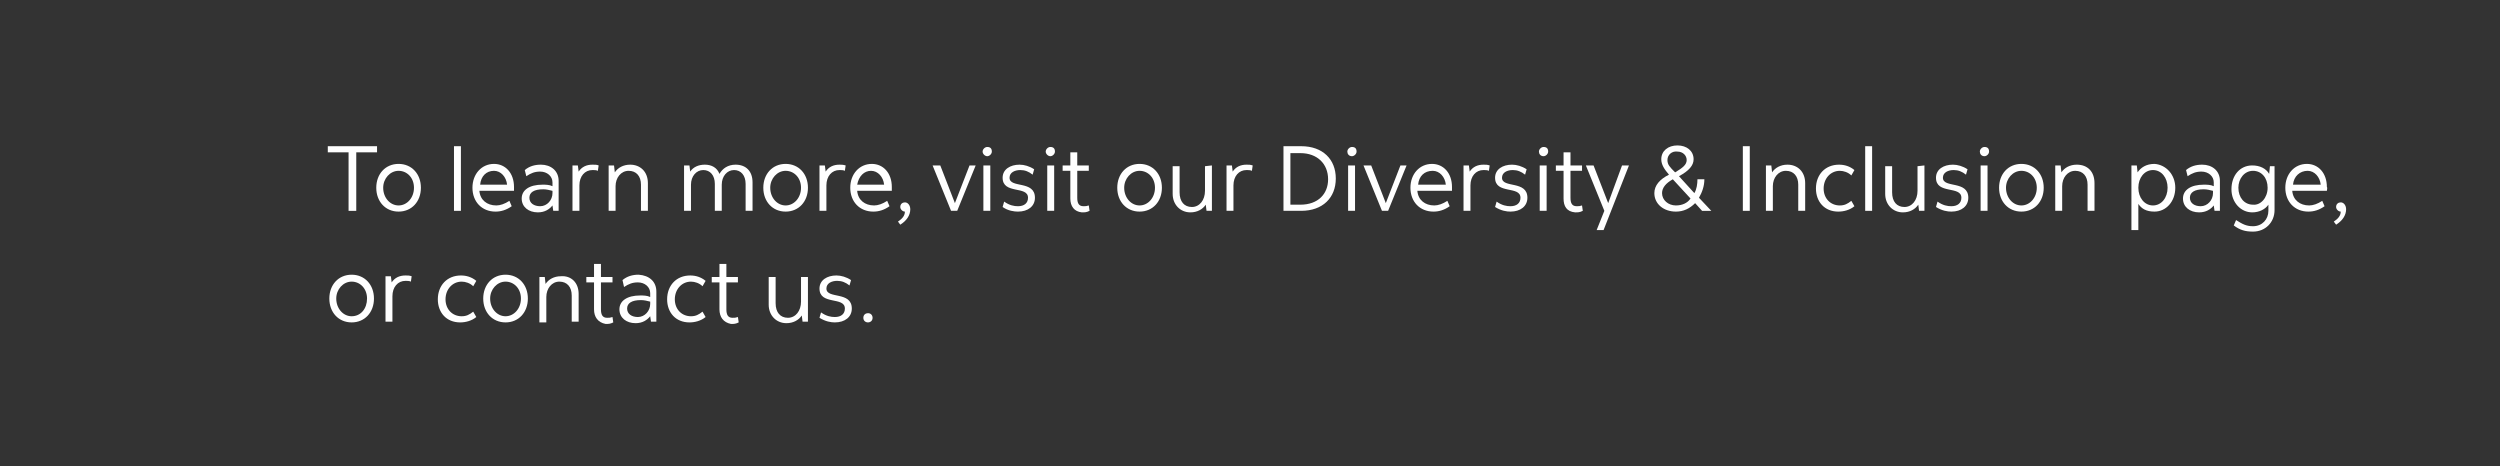 <?xml version="1.0" encoding="utf-8"?>
<!-- Generator: Adobe Illustrator 25.2.1, SVG Export Plug-In . SVG Version: 6.00 Build 0)  -->
<svg version="1.1" id="Layer_1" xmlns="http://www.w3.org/2000/svg" xmlns:xlink="http://www.w3.org/1999/xlink" x="0px" y="0px"
	 viewBox="0 0 324.9 60.6" style="enable-background:new 0 0 324.9 60.6;" xml:space="preserve">
<rect x="0" y="0" width="324.9" height="60.6" fill="#333333" stroke="none"/>
<style type="text/css">
	.st0{fill:#FFFFFF;}
</style>
<g>
	<path class="st0" d="M45.3,19.8h-2.7V19H49v0.8h-2.7v7.6h-1V19.8z"/>
	<path class="st0" d="M48.9,24.4c0-1.8,1.2-3.1,2.9-3.1c1.7,0,2.9,1.3,2.9,3.1c0,1.8-1.2,3.1-2.9,3.1C50.1,27.5,48.9,26.2,48.9,24.4
		z M53.8,24.4c0-1.3-0.9-2.2-2-2.2c-1.1,0-2,1-2,2.2c0,1.3,0.9,2.3,2,2.3C52.9,26.7,53.8,25.7,53.8,24.4z"/>
	<path class="st0" d="M59,19h0.9v8.4H59V19z"/>
	<path class="st0" d="M66.8,24.8h-4.5c0.1,1.2,1,1.9,2.2,1.9c0.5,0,1.1-0.2,1.7-0.6l0.3,0.7c-0.7,0.5-1.4,0.7-2.1,0.7
		c-1.8,0-3-1.3-3-3.1c0-1.8,1.2-3.1,2.8-3.1c1.5,0,2.6,1.2,2.6,3C66.8,24.4,66.8,24.7,66.8,24.8z M62.4,24h3.5
		c-0.1-1-0.8-1.8-1.7-1.8C63.2,22.2,62.5,22.9,62.4,24z"/>
	<path class="st0" d="M72.6,23.5v3.9h-0.7l-0.1-0.7c-0.4,0.5-1,0.9-1.9,0.9c-1.2,0-2.1-0.7-2.1-1.8c0-1.1,1-1.8,2.7-1.8
		c0.4,0,0.9,0,1.3,0.2v-0.5c0-0.8-0.7-1.4-1.6-1.4c-0.7,0-1.2,0.2-1.8,0.6l-0.2-0.8c0.6-0.5,1.3-0.7,2.1-0.7
		C71.6,21.4,72.6,22.2,72.6,23.5z M71.8,25.1v-0.3c-0.4-0.1-0.8-0.2-1.2-0.2c-1.2,0-1.8,0.4-1.8,1.1s0.6,1.1,1.4,1.1
		C71.1,26.8,71.8,26,71.8,25.1z"/>
	<path class="st0" d="M77.8,21.5l-0.1,0.7c-0.2-0.1-0.5-0.1-0.7-0.1c-1,0-1.7,0.8-1.7,2v3.3h-0.9v-5.9h0.7l0.1,0.8
		c0.4-0.6,1-0.9,1.8-0.9C77.3,21.4,77.6,21.4,77.8,21.5z"/>
	<path class="st0" d="M84.2,23.8v3.6h-0.9V24c0-1.1-0.6-1.8-1.6-1.8s-1.7,0.9-1.7,2v3.2h-0.9v-5.9h0.7l0.1,0.9c0.4-0.6,1.1-1,2-1
		C83.2,21.4,84.2,22.3,84.2,23.8z"/>
	<path class="st0" d="M97.8,23.7v3.7h-0.9v-3.5c0-1.1-0.6-1.8-1.5-1.8s-1.6,0.8-1.6,1.9v3.4h-0.9v-3.5c0-1.1-0.6-1.8-1.5-1.8
		s-1.6,0.8-1.6,1.9v3.4h-0.9v-5.9h0.7l0.1,0.8c0.4-0.6,1.1-0.9,1.9-0.9c0.9,0,1.6,0.4,1.9,1.2c0.4-0.7,1.1-1.2,2.1-1.2
		C96.9,21.4,97.8,22.2,97.8,23.7z"/>
	<path class="st0" d="M99.2,24.4c0-1.8,1.2-3.1,2.9-3.1c1.7,0,2.9,1.3,2.9,3.1c0,1.8-1.2,3.1-2.9,3.1S99.2,26.2,99.2,24.4z
		 M104.1,24.4c0-1.3-0.9-2.2-2-2.2s-2,1-2,2.2c0,1.3,0.9,2.3,2,2.3S104.1,25.7,104.1,24.4z"/>
	<path class="st0" d="M109.9,21.5l-0.1,0.7c-0.2-0.1-0.5-0.1-0.7-0.1c-1,0-1.7,0.8-1.7,2v3.3h-0.9v-5.9h0.7l0.1,0.8
		c0.4-0.6,1-0.9,1.8-0.9C109.3,21.4,109.6,21.4,109.9,21.5z"/>
	<path class="st0" d="M115.9,24.8h-4.5c0.1,1.2,1,1.9,2.2,1.9c0.5,0,1.1-0.2,1.7-0.6l0.3,0.7c-0.7,0.5-1.4,0.7-2.1,0.7
		c-1.8,0-3-1.3-3-3.1c0-1.8,1.2-3.1,2.8-3.1c1.5,0,2.6,1.2,2.6,3C115.9,24.4,115.9,24.7,115.9,24.8z M111.4,24h3.5
		c-0.1-1-0.8-1.8-1.7-1.8C112.3,22.2,111.6,22.9,111.4,24z"/>
	<path class="st0" d="M116.7,28.8c0.6-0.4,0.9-0.8,0.9-1.3c-0.3,0-0.6-0.3-0.6-0.6c0-0.4,0.3-0.6,0.6-0.6c0.4,0,0.7,0.4,0.7,0.9
		c0,0.8-0.5,1.5-1.3,2L116.7,28.8z"/>
	<path class="st0" d="M126.8,21.5l-2.4,5.9h-0.8l-2.4-5.9h1l1.9,4.9l1.9-4.9H126.8z"/>
	<path class="st0" d="M127.7,19.7c0-0.3,0.3-0.6,0.6-0.6c0.4,0,0.6,0.2,0.6,0.6c0,0.3-0.3,0.6-0.6,0.6C128,20.3,127.7,20,127.7,19.7
		z M127.8,21.5h0.9v5.9h-0.9V21.5z"/>
	<path class="st0" d="M130.3,26.9l0.2-0.7c0.7,0.5,1.3,0.6,1.8,0.6c0.8,0,1.3-0.4,1.3-1.1c0-1.6-3.3-0.4-3.3-2.6
		c0-1.1,1-1.7,2.2-1.7c0.6,0,1.3,0.2,1.9,0.6l-0.2,0.7c-0.5-0.4-1-0.6-1.6-0.6c-0.7,0-1.4,0.3-1.4,1c0,1.4,3.3,0.3,3.3,2.6
		c0,1.1-0.9,1.8-2.2,1.8C131.8,27.5,131,27.4,130.3,26.9z"/>
	<path class="st0" d="M135.9,19.7c0-0.3,0.3-0.6,0.6-0.6c0.4,0,0.6,0.2,0.6,0.6c0,0.3-0.3,0.6-0.6,0.6
		C136.2,20.3,135.9,20,135.9,19.7z M136.1,21.5h0.9v5.9h-0.9V21.5z"/>
	<path class="st0" d="M139.1,25.8v-3.6h-1v-0.7h1v-1.7h0.9v1.7h1.5v0.7H140v3.5c0,0.7,0.2,1.1,0.8,1.1c0.3,0,0.4,0,0.7-0.1l0.1,0.7
		c-0.4,0.2-0.6,0.2-1,0.2C139.6,27.5,139.1,26.8,139.1,25.8z"/>
	<path class="st0" d="M145.2,24.4c0-1.8,1.2-3.1,2.9-3.1c1.7,0,2.9,1.3,2.9,3.1c0,1.8-1.2,3.1-2.9,3.1
		C146.4,27.5,145.2,26.2,145.2,24.4z M150.1,24.4c0-1.3-0.9-2.2-2-2.2c-1.1,0-2,1-2,2.2c0,1.3,0.9,2.3,2,2.3
		C149.2,26.7,150.1,25.7,150.1,24.4z"/>
	<path class="st0" d="M157.5,21.5v5.9h-0.7l-0.1-0.8c-0.4,0.6-1.1,1-2,1c-1.3,0-2.3-1-2.3-2.4v-3.6h0.9V25c0,1.2,0.6,1.9,1.6,1.9
		s1.7-0.9,1.7-2.1v-3.2L157.5,21.5L157.5,21.5z"/>
	<path class="st0" d="M162.8,21.5l-0.1,0.7c-0.2-0.1-0.5-0.1-0.7-0.1c-1,0-1.7,0.8-1.7,2v3.3h-0.9v-5.9h0.7l0.1,0.8
		c0.4-0.6,1-0.9,1.8-0.9C162.3,21.4,162.5,21.4,162.8,21.5z"/>
	<path class="st0" d="M166.8,19h2.3c2.8,0,4.5,1.7,4.5,4.2s-1.7,4.2-4.5,4.2h-2.3V19z M169,26.6c2.3,0,3.6-1.4,3.6-3.3
		c0-2-1.4-3.4-3.6-3.4h-1.3v6.7H169z"/>
	<path class="st0" d="M175.1,19.7c0-0.3,0.3-0.6,0.6-0.6c0.4,0,0.6,0.2,0.6,0.6c0,0.3-0.3,0.6-0.6,0.6
		C175.3,20.3,175.1,20,175.1,19.7z M175.2,21.5h0.9v5.9h-0.9V21.5z"/>
	<path class="st0" d="M182.8,21.5l-2.4,5.9h-0.8l-2.4-5.9h1l1.9,4.9l1.9-4.9H182.8z"/>
	<path class="st0" d="M188.7,24.8h-4.5c0.1,1.2,1,1.9,2.2,1.9c0.5,0,1.1-0.2,1.7-0.6l0.3,0.7c-0.7,0.5-1.4,0.7-2.1,0.7
		c-1.8,0-3-1.3-3-3.1c0-1.8,1.2-3.1,2.8-3.1c1.5,0,2.6,1.2,2.6,3C188.7,24.4,188.7,24.7,188.7,24.8z M184.3,24h3.6
		c-0.1-1-0.8-1.8-1.7-1.8C185.1,22.2,184.4,22.9,184.3,24z"/>
	<path class="st0" d="M193.6,21.5l-0.1,0.7c-0.2-0.1-0.5-0.1-0.7-0.1c-1,0-1.7,0.8-1.7,2v3.3h-0.9v-5.9h0.7l0.1,0.8
		c0.4-0.6,1-0.9,1.8-0.9C193.1,21.4,193.3,21.4,193.6,21.5z"/>
	<path class="st0" d="M194.3,26.9l0.2-0.7c0.7,0.5,1.3,0.6,1.8,0.6c0.8,0,1.3-0.4,1.3-1.1c0-1.6-3.3-0.4-3.3-2.6
		c0-1.1,1-1.7,2.2-1.7c0.6,0,1.3,0.2,1.9,0.6l-0.2,0.7c-0.5-0.4-1-0.6-1.6-0.6c-0.7,0-1.4,0.3-1.4,1c0,1.4,3.3,0.3,3.3,2.6
		c0,1.1-0.9,1.8-2.2,1.8C195.8,27.5,195.1,27.4,194.3,26.9z"/>
	<path class="st0" d="M200,19.7c0-0.3,0.3-0.6,0.6-0.6c0.4,0,0.6,0.2,0.6,0.6c0,0.3-0.3,0.6-0.6,0.6C200.2,20.3,200,20,200,19.7z
		 M200.1,21.5h0.9v5.9h-0.9V21.5z"/>
	<path class="st0" d="M203.2,25.8v-3.6h-1v-0.7h1v-1.7h0.9v1.7h1.5v0.7h-1.5v3.5c0,0.7,0.2,1.1,0.8,1.1c0.3,0,0.4,0,0.7-0.1l0.1,0.7
		c-0.4,0.2-0.6,0.2-1,0.2C203.6,27.5,203.2,26.8,203.2,25.8z"/>
	<path class="st0" d="M208.5,27.4l-2.4-5.9h1l1.9,4.9l1.8-4.9h0.9l-3.3,8.4h-0.9L208.5,27.4z"/>
	<path class="st0" d="M221.2,27.4l-0.9-1c-0.7,0.7-1.5,1.1-2.5,1.1c-1.6,0-2.8-1-2.8-2.4c0-1,0.7-1.8,1.9-2.4c-0.6-0.7-1-1.3-1-2
		c0-1.1,0.9-1.8,2.1-1.8c1.2,0,2.1,0.7,2.1,1.8c0,0.8-0.6,1.5-1.9,2.2l2,2.2c0.3-0.5,0.4-1.2,0.4-1.8h0.9c0,0.9-0.3,1.7-0.7,2.4
		l1.6,1.7C222.4,27.4,221.2,27.4,221.2,27.4z M219.7,25.8l-2.3-2.5c-0.9,0.5-1.4,1.1-1.4,1.8c0,0.9,0.8,1.6,1.8,1.6
		C218.6,26.7,219.3,26.4,219.7,25.8z M216.7,20.8c0,0.6,0.3,0.9,1,1.6c1-0.6,1.5-1,1.5-1.6s-0.5-1.1-1.2-1.1
		C217.3,19.6,216.7,20.1,216.7,20.8z"/>
	<path class="st0" d="M226.5,19h0.9v8.4h-0.9V19z"/>
	<path class="st0" d="M234.6,23.8v3.6h-0.9V24c0-1.1-0.6-1.8-1.6-1.8s-1.7,0.9-1.7,2v3.2h-0.9v-5.9h0.7l0.1,0.9c0.4-0.6,1.1-1,2-1
		C233.6,21.4,234.6,22.3,234.6,23.8z"/>
	<path class="st0" d="M236,24.5c0-1.8,1.2-3.1,3-3.1c0.7,0,1.4,0.2,2,0.7l-0.4,0.7c-0.4-0.4-1-0.6-1.5-0.6c-1.2,0-2.1,1-2.1,2.3
		s0.9,2.2,2.1,2.2c0.6,0,1-0.2,1.5-0.6l0.4,0.7c-0.6,0.5-1.4,0.7-2.1,0.7C237.1,27.5,236,26.2,236,24.5z"/>
	<path class="st0" d="M242.4,19h0.9v8.4h-0.9V19z"/>
	<path class="st0" d="M250.1,21.5v5.9h-0.7l-0.1-0.8c-0.4,0.6-1.1,1-2,1c-1.3,0-2.3-1-2.3-2.4v-3.6h0.9V25c0,1.2,0.6,1.9,1.6,1.9
		s1.7-0.9,1.7-2.1v-3.2L250.1,21.5L250.1,21.5z"/>
	<path class="st0" d="M251.6,26.9l0.2-0.7c0.7,0.5,1.3,0.6,1.8,0.6c0.8,0,1.3-0.4,1.3-1.1c0-1.6-3.3-0.4-3.3-2.6
		c0-1.1,1-1.7,2.2-1.7c0.6,0,1.3,0.2,1.9,0.6l-0.2,0.7c-0.5-0.4-1-0.6-1.6-0.6c-0.7,0-1.4,0.3-1.4,1c0,1.4,3.3,0.3,3.3,2.6
		c0,1.1-0.9,1.8-2.2,1.8C253.1,27.5,252.4,27.4,251.6,26.9z"/>
	<path class="st0" d="M257.3,19.7c0-0.3,0.3-0.6,0.6-0.6c0.4,0,0.6,0.2,0.6,0.6c0,0.3-0.3,0.6-0.6,0.6
		C257.5,20.3,257.3,20,257.3,19.7z M257.4,21.5h0.9v5.9h-0.9V21.5z"/>
	<path class="st0" d="M259.8,24.4c0-1.8,1.2-3.1,2.9-3.1c1.7,0,2.9,1.3,2.9,3.1c0,1.8-1.2,3.1-2.9,3.1
		C261,27.5,259.8,26.2,259.8,24.4z M264.7,24.4c0-1.3-0.9-2.2-2-2.2s-2,1-2,2.2c0,1.3,0.9,2.3,2,2.3S264.7,25.7,264.7,24.4z"/>
	<path class="st0" d="M272.2,23.8v3.6h-0.9V24c0-1.1-0.6-1.8-1.6-1.8s-1.7,0.9-1.7,2v3.2h-0.9v-5.9h0.7l0.1,0.9c0.4-0.6,1.1-1,2-1
		C271.3,21.4,272.2,22.3,272.2,23.8z"/>
	<path class="st0" d="M282.7,24.4c0,1.8-1.2,3.1-2.7,3.1c-1.1,0-1.7-0.4-2.1-1v3.4H277v-8.4h0.7l0.1,0.9c0.4-0.6,1.1-1.1,2.2-1.1
		C281.5,21.4,282.7,22.7,282.7,24.4z M281.7,24.4c0-1.3-0.8-2.3-1.9-2.3s-1.9,1-1.9,2.3s0.8,2.3,1.9,2.3S281.7,25.7,281.7,24.4z"/>
	<path class="st0" d="M288.5,23.5v3.9h-0.7l-0.1-0.7c-0.4,0.5-1,0.9-1.9,0.9c-1.2,0-2.1-0.7-2.1-1.8c0-1.1,1-1.8,2.7-1.8
		c0.4,0,0.9,0,1.3,0.2v-0.5c0-0.8-0.7-1.4-1.6-1.4c-0.7,0-1.2,0.2-1.8,0.6l-0.2-0.8c0.6-0.5,1.3-0.7,2.1-0.7
		C287.5,21.4,288.5,22.2,288.5,23.5z M287.6,25.1v-0.3c-0.4-0.1-0.8-0.2-1.2-0.2c-1.2,0-1.8,0.4-1.8,1.1s0.6,1.1,1.4,1.1
		C286.9,26.8,287.6,26,287.6,25.1z"/>
	<path class="st0" d="M295.6,21.5v5.8c0,1.6-1.2,2.8-2.8,2.8c-1,0-1.7-0.2-2.5-0.8l0.3-0.7c0.8,0.5,1.3,0.8,2.2,0.8c1.2,0,2-0.9,2-2
		v-0.8c-0.4,0.6-1.2,1-2.1,1c-1.5,0-2.7-1.3-2.7-3c0-1.8,1.1-3.1,2.7-3.1c1,0,1.8,0.4,2.2,1.1l0.1-1h0.6V21.5z M294.7,24.4
		c0-1.3-0.8-2.2-1.9-2.2s-1.9,1-1.9,2.2c0,1.3,0.8,2.2,1.9,2.2C293.8,26.7,294.7,25.7,294.7,24.4z"/>
	<path class="st0" d="M302.4,24.8h-4.5c0.1,1.2,1,1.9,2.2,1.9c0.5,0,1.1-0.2,1.7-0.6l0.3,0.7c-0.7,0.5-1.4,0.7-2.1,0.7
		c-1.8,0-3-1.3-3-3.1c0-1.8,1.2-3.1,2.8-3.1c1.5,0,2.6,1.2,2.6,3C302.5,24.4,302.4,24.7,302.4,24.8z M298,24h3.6
		c-0.1-1-0.8-1.8-1.7-1.8C298.9,22.2,298.1,22.9,298,24z"/>
	<path class="st0" d="M303.3,28.8c0.6-0.4,0.9-0.8,0.9-1.3c-0.3,0-0.6-0.3-0.6-0.6c0-0.4,0.3-0.6,0.6-0.6c0.4,0,0.7,0.4,0.7,0.9
		c0,0.8-0.5,1.5-1.3,2L303.3,28.8z"/>
	<path class="st0" d="M42.8,38.8c0-1.8,1.2-3.1,2.9-3.1s2.9,1.3,2.9,3.1s-1.2,3.1-2.9,3.1C44,41.9,42.8,40.6,42.8,38.8z M47.7,38.8
		c0-1.3-0.9-2.2-2-2.2c-1.1,0-2,1-2,2.2c0,1.3,0.9,2.3,2,2.3C46.9,41.1,47.7,40.1,47.7,38.8z"/>
	<path class="st0" d="M53.5,35.9l-0.1,0.7c-0.2-0.1-0.5-0.1-0.7-0.1c-1,0-1.7,0.8-1.7,2v3.3h-0.9v-5.9h0.7l0.1,0.8
		c0.4-0.6,1-0.9,1.8-0.9C53,35.8,53.2,35.8,53.5,35.9z"/>
	<path class="st0" d="M56.9,38.9c0-1.8,1.2-3.1,3-3.1c0.7,0,1.4,0.2,2,0.7l-0.4,0.7c-0.4-0.4-1-0.6-1.5-0.6c-1.2,0-2.1,1-2.1,2.3
		s0.9,2.2,2.1,2.2c0.6,0,1-0.2,1.5-0.6l0.4,0.7c-0.6,0.5-1.4,0.7-2.1,0.7C58,41.9,56.9,40.6,56.9,38.9z"/>
	<path class="st0" d="M62.8,38.8c0-1.8,1.2-3.1,2.9-3.1c1.7,0,2.9,1.3,2.9,3.1s-1.2,3.1-2.9,3.1C64,41.9,62.8,40.6,62.8,38.8z
		 M67.7,38.8c0-1.3-0.9-2.2-2-2.2s-2,1-2,2.2c0,1.3,0.9,2.3,2,2.3S67.7,40.1,67.7,38.8z"/>
	<path class="st0" d="M75.2,38.2v3.6h-0.9v-3.4c0-1.1-0.6-1.8-1.6-1.8s-1.7,0.9-1.7,2v3.3h-0.9V36h0.7l0.1,0.9c0.4-0.6,1.1-1,2-1
		C74.2,35.8,75.2,36.7,75.2,38.2z"/>
	<path class="st0" d="M77.2,40.2v-3.5h-1V36h1v-1.7h0.9V36h1.5v0.7h-1.5v3.5c0,0.7,0.2,1.1,0.8,1.1c0.3,0,0.4,0,0.7-0.1l0.1,0.7
		c-0.4,0.2-0.6,0.2-1,0.2C77.7,41.9,77.2,41.2,77.2,40.2z"/>
	<path class="st0" d="M85.3,37.9v3.9h-0.7l-0.1-0.7c-0.4,0.5-1,0.9-1.9,0.9c-1.2,0-2.1-0.7-2.1-1.8s1-1.8,2.7-1.8
		c0.4,0,0.9,0,1.3,0.2v-0.5c0-0.8-0.7-1.4-1.6-1.4c-0.7,0-1.2,0.2-1.8,0.6l-0.2-0.9c0.6-0.5,1.3-0.7,2.1-0.7
		C84.4,35.8,85.3,36.6,85.3,37.9z M84.5,39.5v-0.3c-0.4-0.1-0.8-0.2-1.2-0.2c-1.2,0-1.8,0.4-1.8,1.1s0.6,1.1,1.4,1.1
		C83.8,41.2,84.5,40.4,84.5,39.5z"/>
	<path class="st0" d="M86.7,38.9c0-1.8,1.2-3.1,3-3.1c0.7,0,1.4,0.2,2,0.7l-0.4,0.7c-0.4-0.4-1-0.6-1.5-0.6c-1.2,0-2.1,1-2.1,2.3
		s0.9,2.2,2.1,2.2c0.6,0,1-0.2,1.5-0.6l0.4,0.7c-0.6,0.5-1.4,0.7-2.1,0.7C87.8,41.9,86.7,40.6,86.7,38.9z"/>
	<path class="st0" d="M93.5,40.2v-3.5h-1V36h1v-1.7h0.9V36h1.5v0.7h-1.5v3.5c0,0.7,0.2,1.1,0.8,1.1c0.3,0,0.4,0,0.7-0.1l0.1,0.7
		c-0.4,0.2-0.6,0.2-1,0.2C94,41.9,93.5,41.2,93.5,40.2z"/>
	<path class="st0" d="M105,35.9v5.9h-0.7l-0.1-0.8c-0.4,0.6-1.1,1-2,1c-1.3,0-2.3-1-2.3-2.4V36h0.9v3.4c0,1.2,0.6,1.9,1.6,1.9
		s1.7-0.9,1.7-2.1V36h0.9V35.9z"/>
	<path class="st0" d="M106.5,41.3l0.2-0.7c0.7,0.5,1.3,0.6,1.8,0.6c0.8,0,1.3-0.4,1.3-1.1c0-1.6-3.3-0.4-3.3-2.6
		c0-1.1,1-1.7,2.2-1.7c0.6,0,1.3,0.2,1.9,0.6l-0.2,0.7c-0.5-0.4-1-0.6-1.6-0.6c-0.7,0-1.4,0.3-1.4,1c0,1.4,3.3,0.3,3.3,2.6
		c0,1.1-0.9,1.8-2.2,1.8C108,41.9,107.3,41.8,106.5,41.3z"/>
	<path class="st0" d="M112.2,41.3c0-0.4,0.3-0.6,0.6-0.6c0.4,0,0.6,0.3,0.6,0.6c0,0.4-0.3,0.6-0.6,0.6
		C112.5,41.9,112.2,41.7,112.2,41.3z"/>
</g>
</svg>
